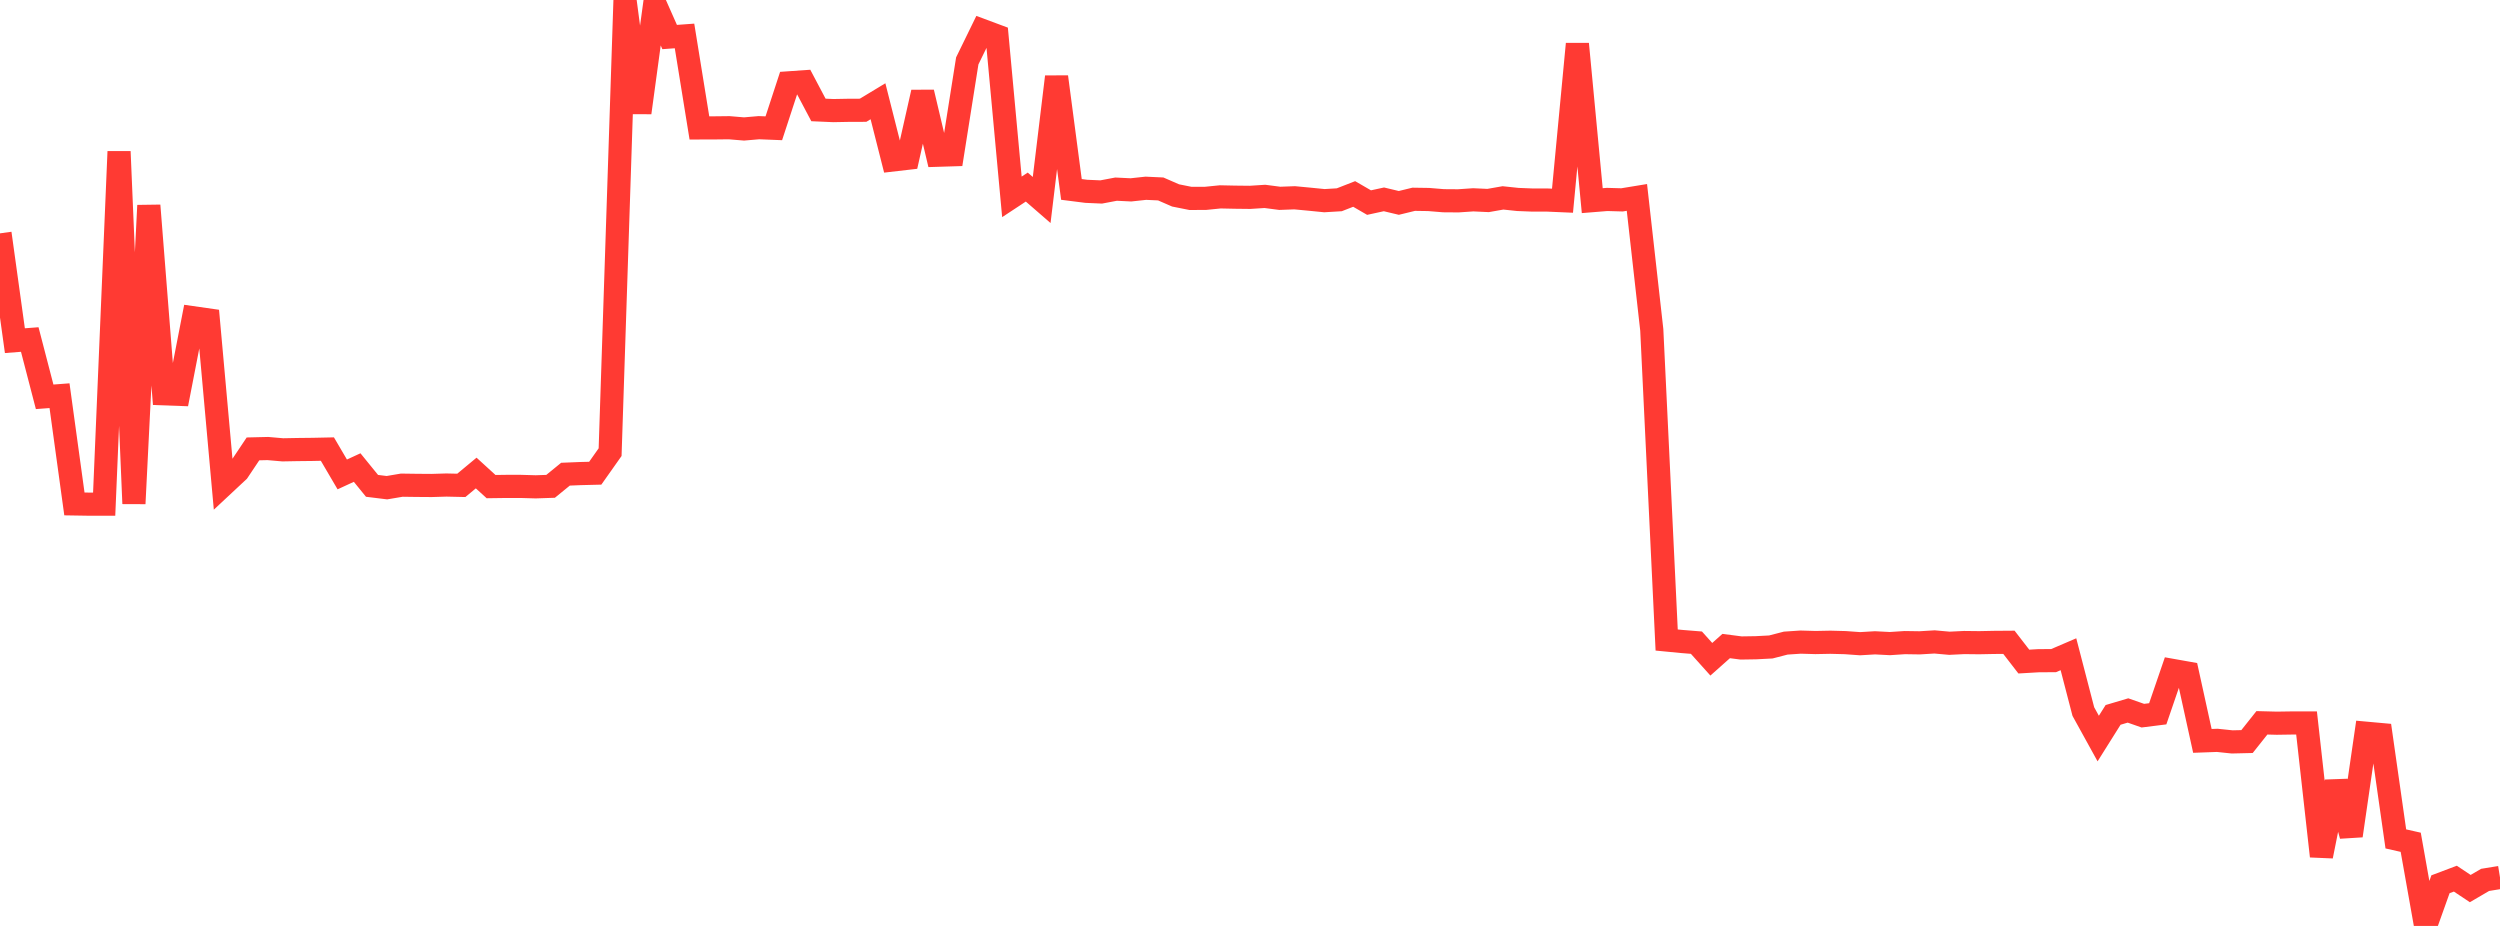 <?xml version="1.0" standalone="no"?>
<!DOCTYPE svg PUBLIC "-//W3C//DTD SVG 1.1//EN" "http://www.w3.org/Graphics/SVG/1.1/DTD/svg11.dtd">

<svg width="135" height="50" viewBox="0 0 135 50" preserveAspectRatio="none" 
  xmlns="http://www.w3.org/2000/svg"
  xmlns:xlink="http://www.w3.org/1999/xlink">


<polyline points="0.0, 12.601 0.804, 18.396 1.607, 18.334 2.411, 21.428 3.214, 21.367 4.018, 27.212 4.821, 27.225 5.625, 27.225 6.429, 8.185 7.232, 27.195 8.036, 11.096 8.839, 21.265 9.643, 21.294 10.446, 17.161 11.25, 17.276 12.054, 26.193 12.857, 25.443 13.661, 24.24 14.464, 24.221 15.268, 24.291 16.071, 24.276 16.875, 24.267 17.679, 24.25 18.482, 25.619 19.286, 25.248 20.089, 26.236 20.893, 26.335 21.696, 26.199 22.5, 26.21 23.304, 26.216 24.107, 26.192 24.911, 26.21 25.714, 25.543 26.518, 26.277 27.321, 26.266 28.125, 26.266 28.929, 26.289 29.732, 26.262 30.536, 25.606 31.339, 25.573 32.143, 25.553 32.946, 24.416 33.75, 0.0 34.554, 6.085 35.357, 0.183 36.161, 2 36.964, 1.941 37.768, 6.908 38.571, 6.906 39.375, 6.897 40.179, 6.964 40.982, 6.895 41.786, 6.927 42.589, 4.474 43.393, 4.418 44.196, 5.937 45.0, 5.972 45.804, 5.957 46.607, 5.954 47.411, 5.468 48.214, 8.638 49.018, 8.545 49.821, 4.984 50.625, 8.383 51.429, 8.358 52.232, 3.289 53.036, 1.642 53.839, 1.941 54.643, 10.631 55.446, 10.102 56.25, 10.8 57.054, 4.148 57.857, 10.229 58.661, 10.331 59.464, 10.366 60.268, 10.214 61.071, 10.253 61.875, 10.166 62.679, 10.203 63.482, 10.553 64.286, 10.714 65.089, 10.712 65.893, 10.631 66.696, 10.648 67.5, 10.657 68.304, 10.605 69.107, 10.71 69.911, 10.68 70.714, 10.756 71.518, 10.836 72.321, 10.788 73.125, 10.474 73.929, 10.94 74.732, 10.765 75.536, 10.957 76.339, 10.761 77.143, 10.773 77.946, 10.839 78.75, 10.845 79.554, 10.79 80.357, 10.827 81.161, 10.686 81.964, 10.771 82.768, 10.803 83.571, 10.803 84.375, 10.838 85.179, 2.375 85.982, 10.835 86.786, 10.77 87.589, 10.793 88.393, 10.661 89.196, 17.813 90.0, 34.561 90.804, 34.639 91.607, 34.704 92.411, 35.6 93.214, 34.886 94.018, 34.991 94.821, 34.978 95.625, 34.936 96.429, 34.728 97.232, 34.674 98.036, 34.697 98.839, 34.681 99.643, 34.702 100.446, 34.76 101.25, 34.712 102.054, 34.754 102.857, 34.701 103.661, 34.713 104.464, 34.664 105.268, 34.736 106.071, 34.697 106.875, 34.706 107.679, 34.69 108.482, 34.684 109.286, 35.725 110.089, 35.678 110.893, 35.674 111.696, 35.329 112.5, 38.424 113.304, 39.882 114.107, 38.604 114.911, 38.365 115.714, 38.646 116.518, 38.545 117.321, 36.203 118.125, 36.346 118.929, 40.008 119.732, 39.979 120.536, 40.063 121.339, 40.044 122.143, 39.032 122.946, 39.053 123.75, 39.041 124.554, 39.04 125.357, 46.234 126.161, 42.217 126.964, 45.127 127.768, 39.593 128.571, 39.666 129.375, 45.301 130.179, 45.483 130.982, 50.0 131.786, 47.75 132.589, 47.447 133.393, 47.983 134.196, 47.514 135.0, 47.383" fill="none" stroke="#ff3a33" stroke-width="1.25"/>

</svg>